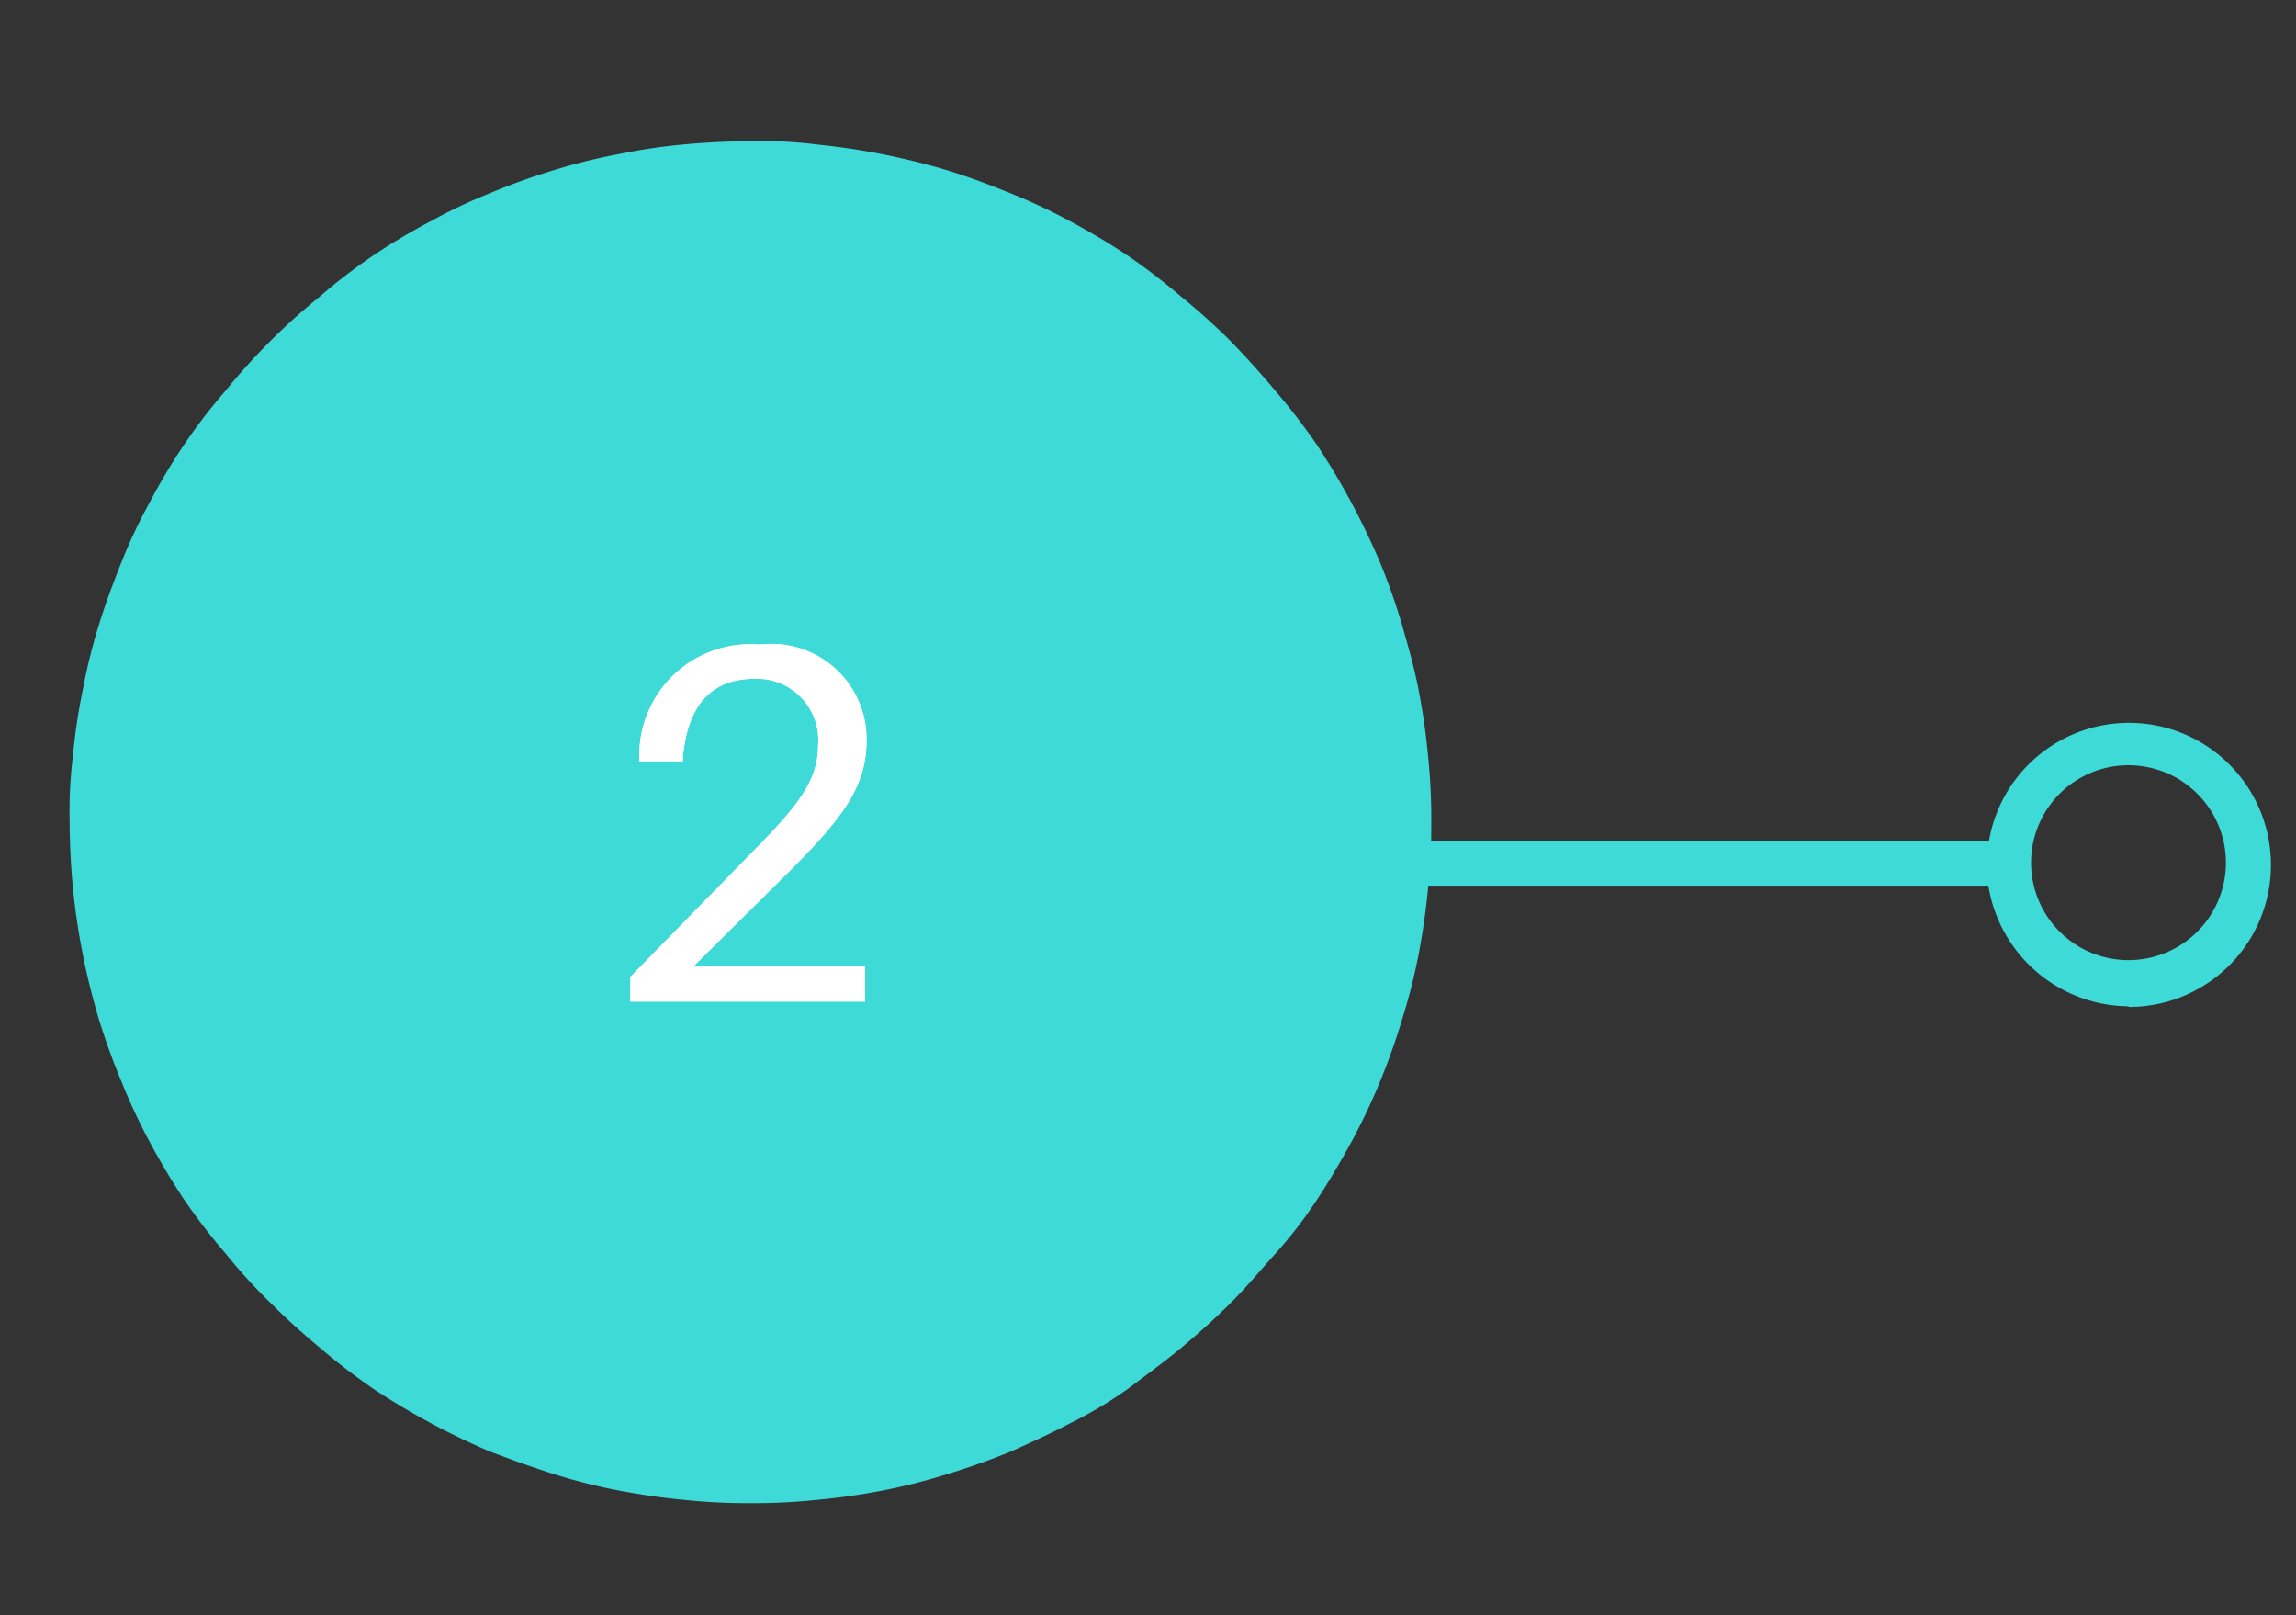 <svg xmlns="http://www.w3.org/2000/svg" xmlns:xlink="http://www.w3.org/1999/xlink" width="91" height="64" viewBox="0 0 91 64">
  <rect x="0" y="0" width="91" height="64" fill="#333333" stroke="none"/>
  <defs>
    <clipPath id="clip-erp_timeline_2">
      <rect width="91" height="64"/>
    </clipPath>
  </defs>
  <g id="erp_timeline_2" clip-path="url(#clip-erp_timeline_2)">
    <path id="Path_1783" data-name="Path 1783" d="M81.53,279.53H80.42a2.724,2.724,0,0,0-1.517.44L76,281.8v1.762l3.817-2.267v12.054h1.729Z" transform="translate(-49.647 -254.142)" fill="#fff"/>
    <path id="Path_1783-2" data-name="Path 1783" d="M81.53,279.53H80.42a2.724,2.724,0,0,0-1.517.44L76,281.8v1.762l3.817-2.267v12.054h1.729Z" transform="translate(-49.647 -254.142)" fill="#fff"/>
    <g id="Group_299" data-name="Group 299" transform="translate(2.765 5.594)">
      <path id="Path_1774" data-name="Path 1774" d="M183.949,267.13a17.6,17.6,0,0,1,2.626.13,27.728,27.728,0,0,1,5.187,1.028c.848.261,1.631.555,2.479.9a22.843,22.843,0,0,1,2.4,1.126c.767.408,1.533.865,2.267,1.354a24.675,24.675,0,0,1,2.121,1.631,25.1,25.1,0,0,1,1.957,1.762c.62.636,1.207,1.289,1.778,1.974a25.372,25.372,0,0,1,1.631,2.12,28.949,28.949,0,0,1,2.5,4.649,25.054,25.054,0,0,1,.881,2.5c.245.865.473,1.631.652,2.561a25.784,25.784,0,0,1,.375,2.61,23.882,23.882,0,0,1,.13,2.642,23.4,23.4,0,0,1-.13,2.626c-.082.881-.212,1.762-.375,2.626a23.566,23.566,0,0,1-.652,2.561,26.312,26.312,0,0,1-.881,2.479,24.862,24.862,0,0,1-1.142,2.4c-.424.767-.865,1.533-1.354,2.267a17.921,17.921,0,0,1-1.631,2.12c-.62.685-1.158,1.338-1.778,1.957s-1.272,1.207-1.957,1.778-1.386,1.077-2.12,1.631a16.308,16.308,0,0,1-2.267,1.354c-.767.408-1.631.8-2.4,1.142q-1.217.5-2.479.881a23.492,23.492,0,0,1-2.561.652,26.111,26.111,0,0,1-2.626.375,23.413,23.413,0,0,1-2.626.13,23.89,23.89,0,0,1-2.643-.131c-.881-.081-1.745-.212-2.61-.375a22.648,22.648,0,0,1-2.561-.652c-.832-.261-1.631-.555-2.5-.881a28.956,28.956,0,0,1-4.649-2.5,25.4,25.4,0,0,1-2.121-1.631c-.685-.571-1.338-1.158-1.957-1.778a22.392,22.392,0,0,1-1.778-1.957,24.686,24.686,0,0,1-1.631-2.12c-.489-.734-.946-1.5-1.354-2.267a22.833,22.833,0,0,1-1.125-2.4c-.343-.816-.636-1.631-.9-2.479a27.73,27.73,0,0,1-1.028-5.187c-.082-.865-.131-1.745-.131-2.626a17.924,17.924,0,0,1,.131-2.642,23.419,23.419,0,0,1,.391-2.61,22.591,22.591,0,0,1,.636-2.561c.261-.848.555-1.631.9-2.5a21.2,21.2,0,0,1,1.126-2.382,24.471,24.471,0,0,1,1.354-2.267,22.362,22.362,0,0,1,1.631-2.12,25.268,25.268,0,0,1,3.735-3.735,22.373,22.373,0,0,1,2.121-1.631,24.5,24.5,0,0,1,2.267-1.354,21.212,21.212,0,0,1,2.381-1.126,25.134,25.134,0,0,1,2.5-.9,22.564,22.564,0,0,1,2.561-.636,23.411,23.411,0,0,1,2.61-.391C182.188,267.179,183.118,267.13,183.949,267.13Z" transform="translate(-156.97 -267.13)" fill="#3edad8"/>
    </g>
    <rect id="Rectangle_310" data-name="Rectangle 310" width="53.845" height="53.845" transform="translate(2.814 5.594)" fill="none"/>
    <path id="Path_1782" data-name="Path 1782" d="M173.1,292.11l3.474-3.442c2.349-2.316,3.377-3.6,3.377-5.481a3.768,3.768,0,0,0-4.225-3.817,4.4,4.4,0,0,0-4.779,4.421v.2h1.729v-.2c.2-1.957,1.06-3.067,2.855-3.067a2.43,2.43,0,0,1,2.5,2.659c0,1.354-.783,2.349-2.414,4.013l-5.024,5.138v.979h9.3v-1.4Z" transform="translate(-145.608 -253.828)" fill="#fff"/>
    <rect id="Rectangle_310-2" data-name="Rectangle 310" width="53.845" height="53.845" transform="translate(2.814 5.594)" fill="none"/>
    <path id="Path_1782-2" data-name="Path 1782" d="M173.1,292.11l3.474-3.442c2.349-2.316,3.377-3.6,3.377-5.481a3.768,3.768,0,0,0-4.225-3.817,4.4,4.4,0,0,0-4.779,4.421v.2h1.729v-.2c.2-1.957,1.06-3.067,2.855-3.067a2.43,2.43,0,0,1,2.5,2.659c0,1.354-.783,2.349-2.414,4.013l-5.024,5.138v.979h9.3v-1.4Z" transform="translate(-145.608 -253.828)" fill="#fff"/>
    <path id="Path_1846" data-name="Path 1846" d="M40.79,1.674a3.861,3.861,0,1,0,1.507.309,3.882,3.882,0,0,0-1.507-.309Zm0,9.552a5.675,5.675,0,0,1-5.56-4.782H0V4.664H35.256a5.628,5.628,0,1,1,5.533,6.587Z" transform="translate(43.577 28.647)" fill="#3edad8"/>
  </g>
</svg>
